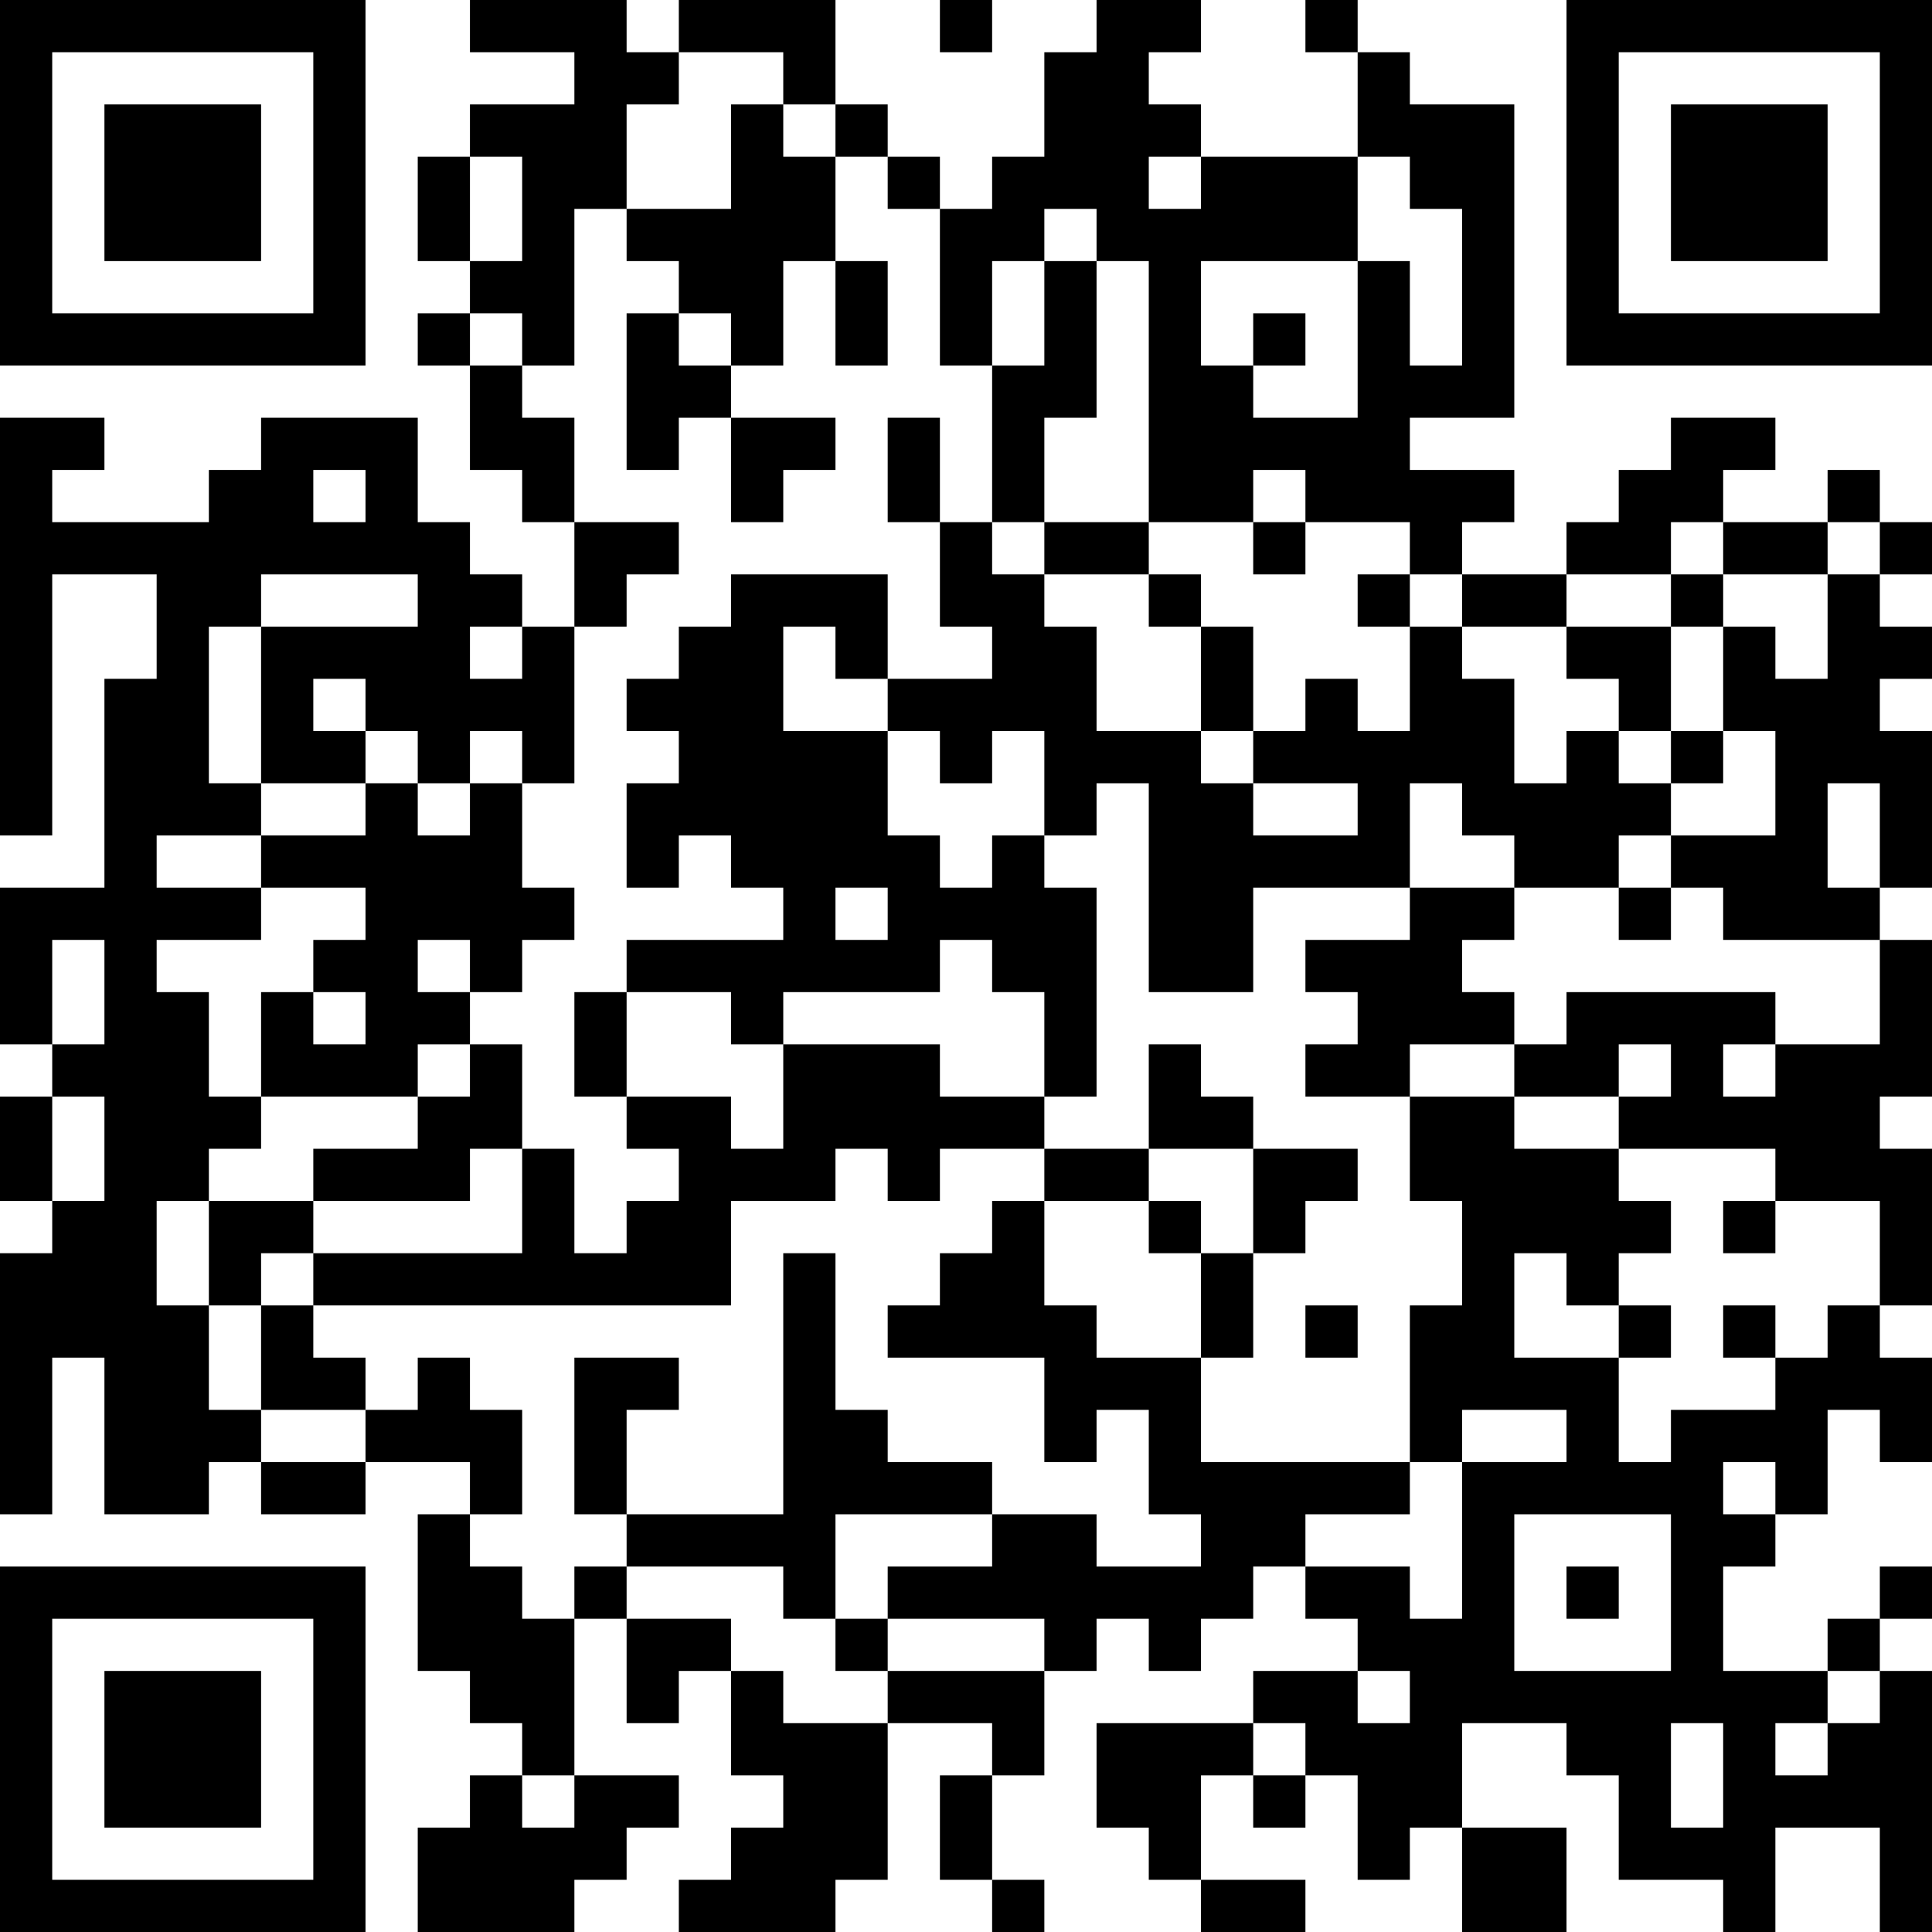 <?xml version="1.0" encoding="UTF-8"?>
<svg xmlns="http://www.w3.org/2000/svg" version="1.1" width="400" height="400" viewBox="0 0 400 400"><rect x="0" y="0" width="400" height="400" fill="#ffffff"/><g transform="scale(10.811)"><g transform="translate(0,0)"><path fill-rule="evenodd" d="M9 0L9 1L11 1L11 2L9 2L9 3L8 3L8 5L9 5L9 6L8 6L8 7L9 7L9 9L10 9L10 10L11 10L11 12L10 12L10 11L9 11L9 10L8 10L8 8L5 8L5 9L4 9L4 10L1 10L1 9L2 9L2 8L0 8L0 16L1 16L1 11L3 11L3 13L2 13L2 17L0 17L0 20L1 20L1 21L0 21L0 23L1 23L1 24L0 24L0 29L1 29L1 26L2 26L2 29L4 29L4 28L5 28L5 29L7 29L7 28L9 28L9 29L8 29L8 32L9 32L9 33L10 33L10 34L9 34L9 35L8 35L8 37L11 37L11 36L12 36L12 35L13 35L13 34L11 34L11 31L12 31L12 33L13 33L13 32L14 32L14 34L15 34L15 35L14 35L14 36L13 36L13 37L16 37L16 36L17 36L17 33L19 33L19 34L18 34L18 36L19 36L19 37L20 37L20 36L19 36L19 34L20 34L20 32L21 32L21 31L22 31L22 32L23 32L23 31L24 31L24 30L25 30L25 31L26 31L26 32L24 32L24 33L21 33L21 35L22 35L22 36L23 36L23 37L25 37L25 36L23 36L23 34L24 34L24 35L25 35L25 34L26 34L26 36L27 36L27 35L28 35L28 37L30 37L30 35L28 35L28 33L30 33L30 34L31 34L31 36L33 36L33 37L34 37L34 35L36 35L36 37L37 37L37 32L36 32L36 31L37 31L37 30L36 30L36 31L35 31L35 32L33 32L33 30L34 30L34 29L35 29L35 27L36 27L36 28L37 28L37 26L36 26L36 25L37 25L37 22L36 22L36 21L37 21L37 18L36 18L36 17L37 17L37 14L36 14L36 13L37 13L37 12L36 12L36 11L37 11L37 10L36 10L36 9L35 9L35 10L33 10L33 9L34 9L34 8L32 8L32 9L31 9L31 10L30 10L30 11L28 11L28 10L29 10L29 9L27 9L27 8L29 8L29 2L27 2L27 1L26 1L26 0L25 0L25 1L26 1L26 3L23 3L23 2L22 2L22 1L23 1L23 0L21 0L21 1L20 1L20 3L19 3L19 4L18 4L18 3L17 3L17 2L16 2L16 0L13 0L13 1L12 1L12 0ZM18 0L18 1L19 1L19 0ZM13 1L13 2L12 2L12 4L11 4L11 7L10 7L10 6L9 6L9 7L10 7L10 8L11 8L11 10L13 10L13 11L12 11L12 12L11 12L11 15L10 15L10 14L9 14L9 15L8 15L8 14L7 14L7 13L6 13L6 14L7 14L7 15L5 15L5 12L8 12L8 11L5 11L5 12L4 12L4 15L5 15L5 16L3 16L3 17L5 17L5 18L3 18L3 19L4 19L4 21L5 21L5 22L4 22L4 23L3 23L3 25L4 25L4 27L5 27L5 28L7 28L7 27L8 27L8 26L9 26L9 27L10 27L10 29L9 29L9 30L10 30L10 31L11 31L11 30L12 30L12 31L14 31L14 32L15 32L15 33L17 33L17 32L20 32L20 31L17 31L17 30L19 30L19 29L21 29L21 30L23 30L23 29L22 29L22 27L21 27L21 28L20 28L20 26L17 26L17 25L18 25L18 24L19 24L19 23L20 23L20 25L21 25L21 26L23 26L23 28L27 28L27 29L25 29L25 30L27 30L27 31L28 31L28 28L30 28L30 27L28 27L28 28L27 28L27 25L28 25L28 23L27 23L27 21L29 21L29 22L31 22L31 23L32 23L32 24L31 24L31 25L30 25L30 24L29 24L29 26L31 26L31 28L32 28L32 27L34 27L34 26L35 26L35 25L36 25L36 23L34 23L34 22L31 22L31 21L32 21L32 20L31 20L31 21L29 21L29 20L30 20L30 19L34 19L34 20L33 20L33 21L34 21L34 20L36 20L36 18L33 18L33 17L32 17L32 16L34 16L34 14L33 14L33 12L34 12L34 13L35 13L35 11L36 11L36 10L35 10L35 11L33 11L33 10L32 10L32 11L30 11L30 12L28 12L28 11L27 11L27 10L25 10L25 9L24 9L24 10L22 10L22 5L21 5L21 4L20 4L20 5L19 5L19 7L18 7L18 4L17 4L17 3L16 3L16 2L15 2L15 1ZM14 2L14 4L12 4L12 5L13 5L13 6L12 6L12 9L13 9L13 8L14 8L14 10L15 10L15 9L16 9L16 8L14 8L14 7L15 7L15 5L16 5L16 7L17 7L17 5L16 5L16 3L15 3L15 2ZM9 3L9 5L10 5L10 3ZM22 3L22 4L23 4L23 3ZM26 3L26 5L23 5L23 7L24 7L24 8L26 8L26 5L27 5L27 7L28 7L28 4L27 4L27 3ZM20 5L20 7L19 7L19 10L18 10L18 8L17 8L17 10L18 10L18 12L19 12L19 13L17 13L17 11L14 11L14 12L13 12L13 13L12 13L12 14L13 14L13 15L12 15L12 17L13 17L13 16L14 16L14 17L15 17L15 18L12 18L12 19L11 19L11 21L12 21L12 22L13 22L13 23L12 23L12 24L11 24L11 22L10 22L10 20L9 20L9 19L10 19L10 18L11 18L11 17L10 17L10 15L9 15L9 16L8 16L8 15L7 15L7 16L5 16L5 17L7 17L7 18L6 18L6 19L5 19L5 21L8 21L8 22L6 22L6 23L4 23L4 25L5 25L5 27L7 27L7 26L6 26L6 25L14 25L14 23L16 23L16 22L17 22L17 23L18 23L18 22L20 22L20 23L22 23L22 24L23 24L23 26L24 26L24 24L25 24L25 23L26 23L26 22L24 22L24 21L23 21L23 20L22 20L22 22L20 22L20 21L21 21L21 17L20 17L20 16L21 16L21 15L22 15L22 19L24 19L24 17L27 17L27 18L25 18L25 19L26 19L26 20L25 20L25 21L27 21L27 20L29 20L29 19L28 19L28 18L29 18L29 17L31 17L31 18L32 18L32 17L31 17L31 16L32 16L32 15L33 15L33 14L32 14L32 12L33 12L33 11L32 11L32 12L30 12L30 13L31 13L31 14L30 14L30 15L29 15L29 13L28 13L28 12L27 12L27 11L26 11L26 12L27 12L27 14L26 14L26 13L25 13L25 14L24 14L24 12L23 12L23 11L22 11L22 10L20 10L20 8L21 8L21 5ZM13 6L13 7L14 7L14 6ZM24 6L24 7L25 7L25 6ZM6 9L6 10L7 10L7 9ZM19 10L19 11L20 11L20 12L21 12L21 14L23 14L23 15L24 15L24 16L26 16L26 15L24 15L24 14L23 14L23 12L22 12L22 11L20 11L20 10ZM24 10L24 11L25 11L25 10ZM9 12L9 13L10 13L10 12ZM15 12L15 14L17 14L17 16L18 16L18 17L19 17L19 16L20 16L20 14L19 14L19 15L18 15L18 14L17 14L17 13L16 13L16 12ZM31 14L31 15L32 15L32 14ZM27 15L27 17L29 17L29 16L28 16L28 15ZM35 15L35 17L36 17L36 15ZM16 17L16 18L17 18L17 17ZM1 18L1 20L2 20L2 18ZM8 18L8 19L9 19L9 18ZM18 18L18 19L15 19L15 20L14 20L14 19L12 19L12 21L14 21L14 22L15 22L15 20L18 20L18 21L20 21L20 19L19 19L19 18ZM6 19L6 20L7 20L7 19ZM8 20L8 21L9 21L9 20ZM1 21L1 23L2 23L2 21ZM9 22L9 23L6 23L6 24L5 24L5 25L6 25L6 24L10 24L10 22ZM22 22L22 23L23 23L23 24L24 24L24 22ZM33 23L33 24L34 24L34 23ZM15 24L15 29L12 29L12 27L13 27L13 26L11 26L11 29L12 29L12 30L15 30L15 31L16 31L16 32L17 32L17 31L16 31L16 29L19 29L19 28L17 28L17 27L16 27L16 24ZM25 25L25 26L26 26L26 25ZM31 25L31 26L32 26L32 25ZM33 25L33 26L34 26L34 25ZM33 28L33 29L34 29L34 28ZM29 29L29 32L32 32L32 29ZM30 30L30 31L31 31L31 30ZM26 32L26 33L27 33L27 32ZM35 32L35 33L34 33L34 34L35 34L35 33L36 33L36 32ZM24 33L24 34L25 34L25 33ZM32 33L32 35L33 35L33 33ZM10 34L10 35L11 35L11 34ZM0 0L0 7L7 7L7 0ZM1 1L1 6L6 6L6 1ZM2 2L2 5L5 5L5 2ZM30 0L30 7L37 7L37 0ZM31 1L31 6L36 6L36 1ZM32 2L32 5L35 5L35 2ZM0 30L0 37L7 37L7 30ZM1 31L1 36L6 36L6 31ZM2 32L2 35L5 35L5 32Z" fill="#000000"/></g></g></svg>
